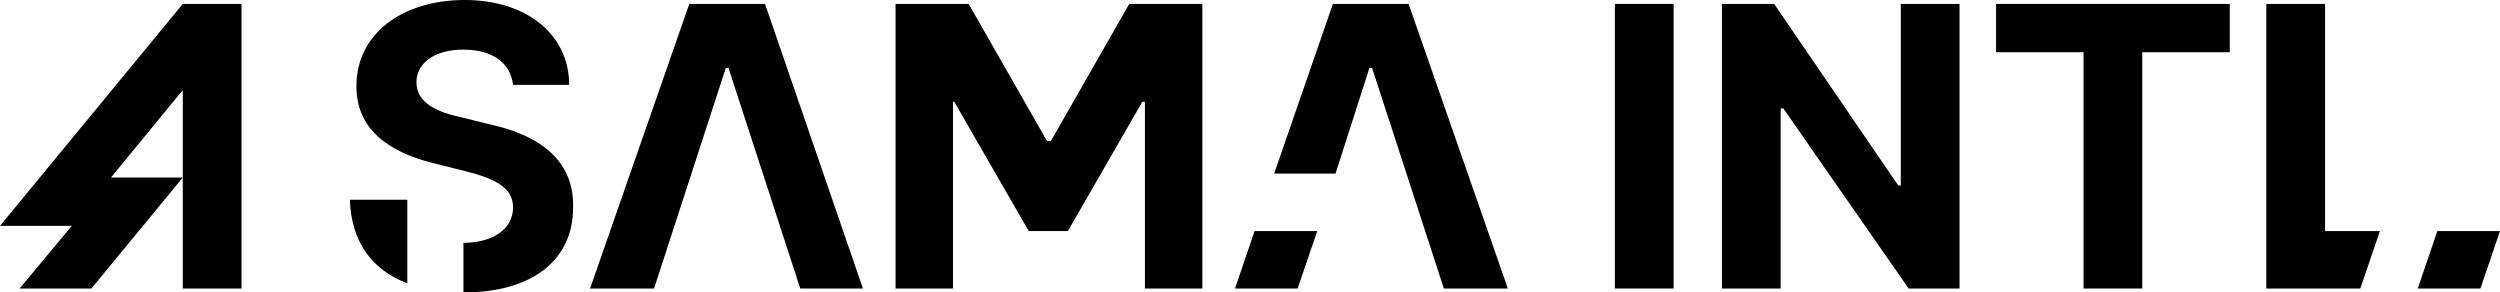 <?xml version="1.0" encoding="utf-8"?>
<!-- Generator: Adobe Illustrator 25.2.1, SVG Export Plug-In . SVG Version: 6.00 Build 0)  -->
<svg version="1.1" id="레이어_1" xmlns="http://www.w3.org/2000/svg" xmlns:xlink="http://www.w3.org/1999/xlink" x="0px"
	 y="0px" viewBox="0 0 191.5 22.4" style="enable-background:new 0 0 191.5 22.4;" xml:space="preserve">
<style type="text/css">
	.st0{clip-path:url(#SVGID_2_);}
</style>
<polygon points="14,0.3 14,0.3 0,17.3 5.5,17.3 1.5,22.1 7,22.1 14,13.6 8.5,13.6 14,6.9 14,13.6 14,22.1 18.5,22.1 18.5,0.3 "/>
<polygon points="86.5,0.3 80.5,10.8 80.2,10.8 74.2,0.3 68.6,0.3 68.6,22.1 73,22.1 73,7.8 73.1,7.8 78.8,17.7 81.8,17.7 87.5,7.8 
	87.7,7.8 87.7,22.1 92.1,22.1 92.1,0.3 "/>
<rect x="123.7" y="0.3" width="4.5" height="21.8"/>
<polygon points="145.6,0.3 145.6,14.2 145.4,14.2 135.9,0.3 131.9,0.3 131.9,22.1 136.4,22.1 136.4,8.3 136.6,8.3 146.2,22.1 
	150.1,22.1 150.1,0.3 "/>
<polygon points="152.9,0.3 152.9,4 159.6,4 159.6,22.1 164.1,22.1 164.1,4 170.8,4 170.8,0.3 "/>
<polygon points="52.8,0.3 45.2,22.1 50.1,22.1 55.6,5.2 55.8,5.2 61.3,22.1 66.1,22.1 58.6,0.3 "/>
<g>
	<defs>
		<rect id="SVGID_1_" y="0" width="191.5" height="22.4"/>
	</defs>
	<clipPath id="SVGID_2_">
		<use xlink:href="#SVGID_1_"  style="overflow:visible;"/>
	</clipPath>
	<path class="st0" d="M31.2,15.3h-4.4c0.1,3.2,1.7,5.4,4.4,6.4V15.3z"/>
	<path class="st0" d="M37.4,9.5l-2-0.5c-1.9-0.4-3.5-1.1-3.5-2.7c0-1.4,1.3-2.5,3.6-2.5c2.2,0,3.6,1,3.8,2.7h4.3
		C43.6,2.7,40.4,0,35.6,0c-4.8,0-8.3,2.6-8.3,6.6c0,3.2,2.3,5,5.9,5.9l2.4,0.6c2.4,0.6,3.7,1.3,3.7,2.8c0,1.6-1.5,2.7-3.8,2.7v3.8
		c5.3,0,8.4-2.5,8.4-6.5C44,12.2,41.2,10.3,37.4,9.5"/>
	<polygon class="st0" points="96.1,17.7 94.6,22.1 99.4,22.1 100.9,17.7 	"/>
	<polygon class="st0" points="186.7,17.7 185.2,22.1 190,22.1 191.5,17.7 	"/>
	<polygon class="st0" points="178.1,17.7 178.1,0.3 173.6,0.3 173.6,22.1 180.8,22.1 182.3,17.7 	"/>
	<polygon class="st0" points="107.9,0.3 102.1,0.3 97.6,13.3 102.3,13.3 104.9,5.2 105.1,5.2 110.6,22.1 115.5,22.1 	"/>
</g>
</svg>
